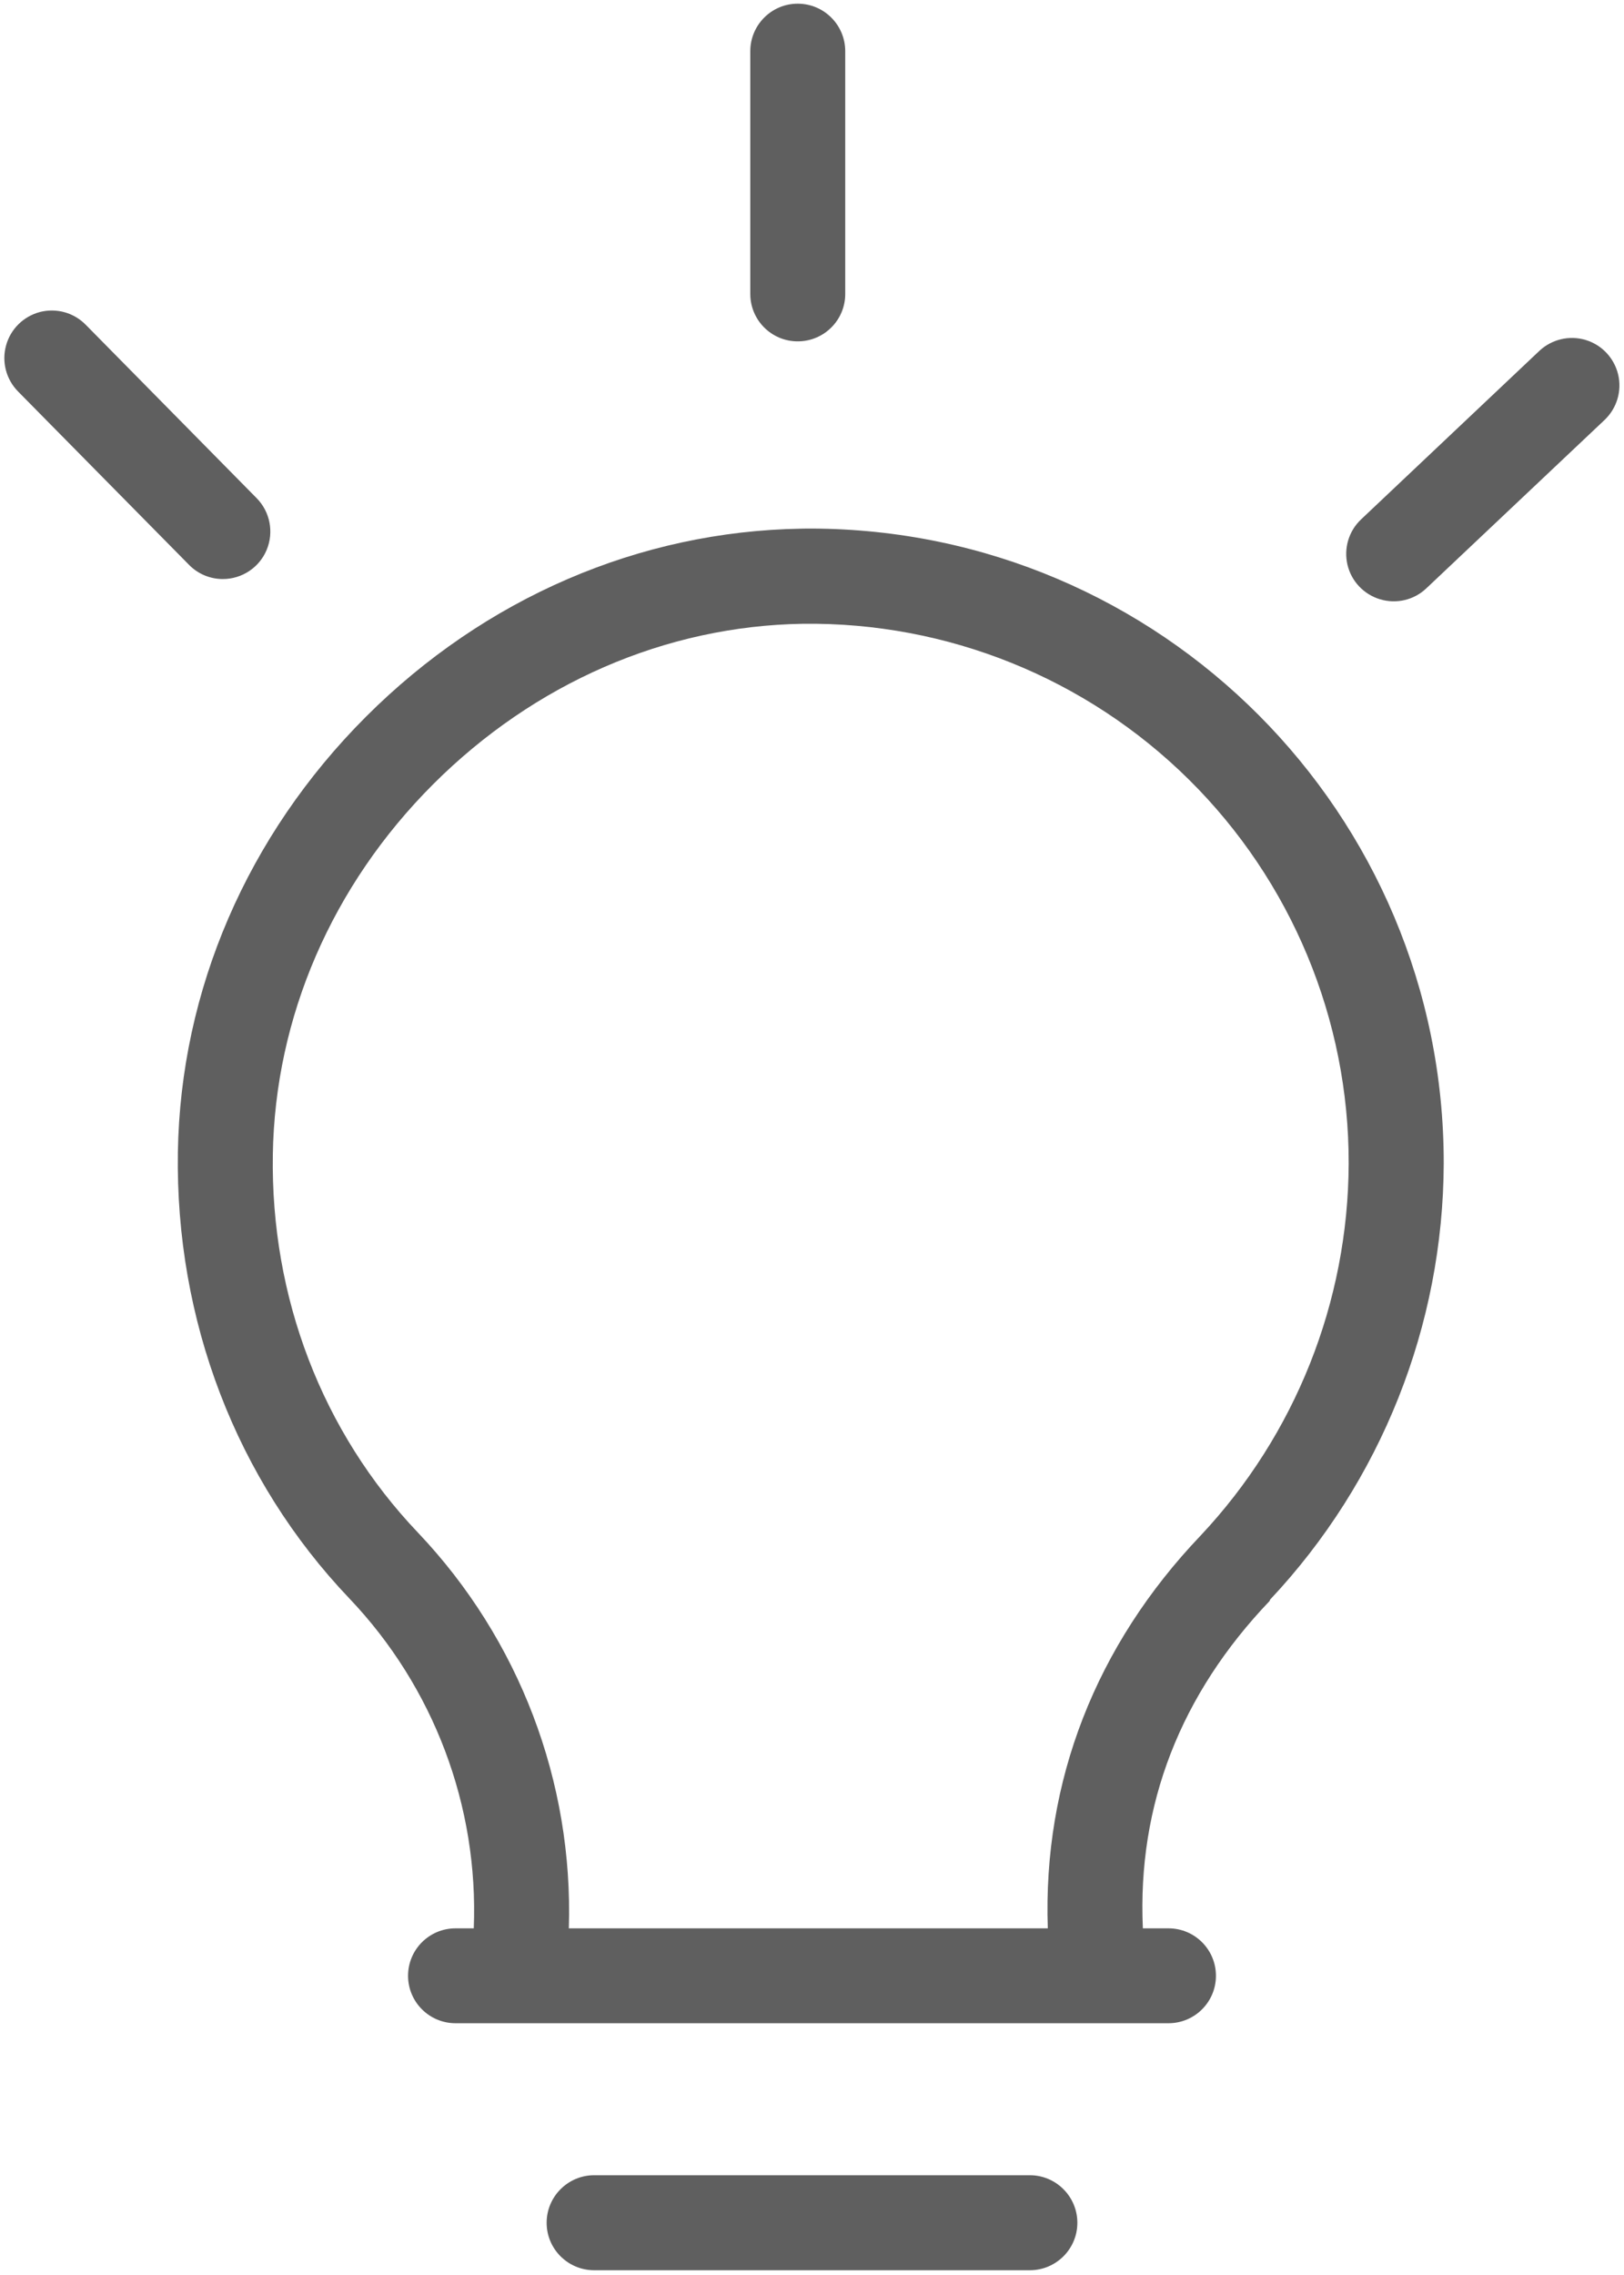 <svg width="15" height="21" viewBox="0 0 15 21" fill="none" xmlns="http://www.w3.org/2000/svg">
<path fill-rule="evenodd" clip-rule="evenodd" d="M7.402 4.88C7.432 4.879 7.462 4.879 7.492 4.879H7.493C10.723 4.888 13.337 7.509 13.335 10.738C13.33 12.235 12.757 13.675 11.731 14.766C11.73 14.767 11.73 14.769 11.729 14.772C11.728 14.774 11.728 14.777 11.727 14.778C10.905 15.638 10.504 16.66 10.556 17.8H10.792C11.035 17.8 11.231 17.996 11.231 18.238C11.231 18.48 11.035 18.676 10.792 18.676H4.208C3.965 18.676 3.769 18.48 3.769 18.238C3.769 17.996 3.965 17.8 4.208 17.8H4.376C4.421 16.671 4.006 15.573 3.227 14.755C2.181 13.658 1.619 12.186 1.643 10.636C1.667 9.14 2.284 7.712 3.38 6.616C4.477 5.52 5.905 4.904 7.402 4.88ZM9.678 17.8C9.631 16.441 10.122 15.188 11.09 14.174C11.964 13.244 12.452 12.018 12.457 10.742C12.46 9.41 11.928 8.132 10.98 7.195C10.032 6.258 8.748 5.741 7.415 5.758C6.148 5.778 4.935 6.306 4 7.24C3.066 8.174 2.54 9.39 2.52 10.658C2.499 11.976 2.976 13.22 3.862 14.149C4.795 15.132 5.296 16.446 5.254 17.8H9.678Z" fill="#5F5F5F"/>
<path fill-rule="evenodd" clip-rule="evenodd" d="M9.512 20.079H5.488C5.246 20.079 5.049 20.276 5.049 20.518C5.049 20.76 5.246 20.956 5.488 20.956H9.512C9.754 20.956 9.951 20.76 9.951 20.518C9.951 20.276 9.754 20.079 9.512 20.079Z" fill="#5F5F5F"/>
<path fill-rule="evenodd" clip-rule="evenodd" d="M7.368 3.151C7.611 3.151 7.807 2.955 7.807 2.713V0.473C7.807 0.231 7.611 0.034 7.368 0.034C7.126 0.034 6.93 0.231 6.93 0.473V2.713C6.93 2.955 7.126 3.151 7.368 3.151Z" fill="#5F5F5F"/>
<path fill-rule="evenodd" clip-rule="evenodd" d="M14.218 3.239L12.572 4.794C12.458 4.901 12.41 5.061 12.446 5.214C12.482 5.366 12.597 5.487 12.747 5.532C12.898 5.577 13.06 5.539 13.174 5.431L14.82 3.877C14.934 3.769 14.982 3.609 14.946 3.457C14.909 3.304 14.795 3.183 14.645 3.138C14.495 3.093 14.332 3.132 14.218 3.239H14.218Z" fill="#5F5F5F"/>
<path fill-rule="evenodd" clip-rule="evenodd" d="M2.058 5.345C2.235 5.345 2.395 5.239 2.463 5.076C2.531 4.913 2.495 4.725 2.371 4.599L0.793 2.999C0.683 2.886 0.522 2.841 0.369 2.88C0.217 2.92 0.097 3.038 0.056 3.189C0.014 3.341 0.057 3.503 0.168 3.615L1.746 5.214C1.828 5.298 1.941 5.345 2.058 5.345Z" fill="#5F5F5F"/>
</svg>
